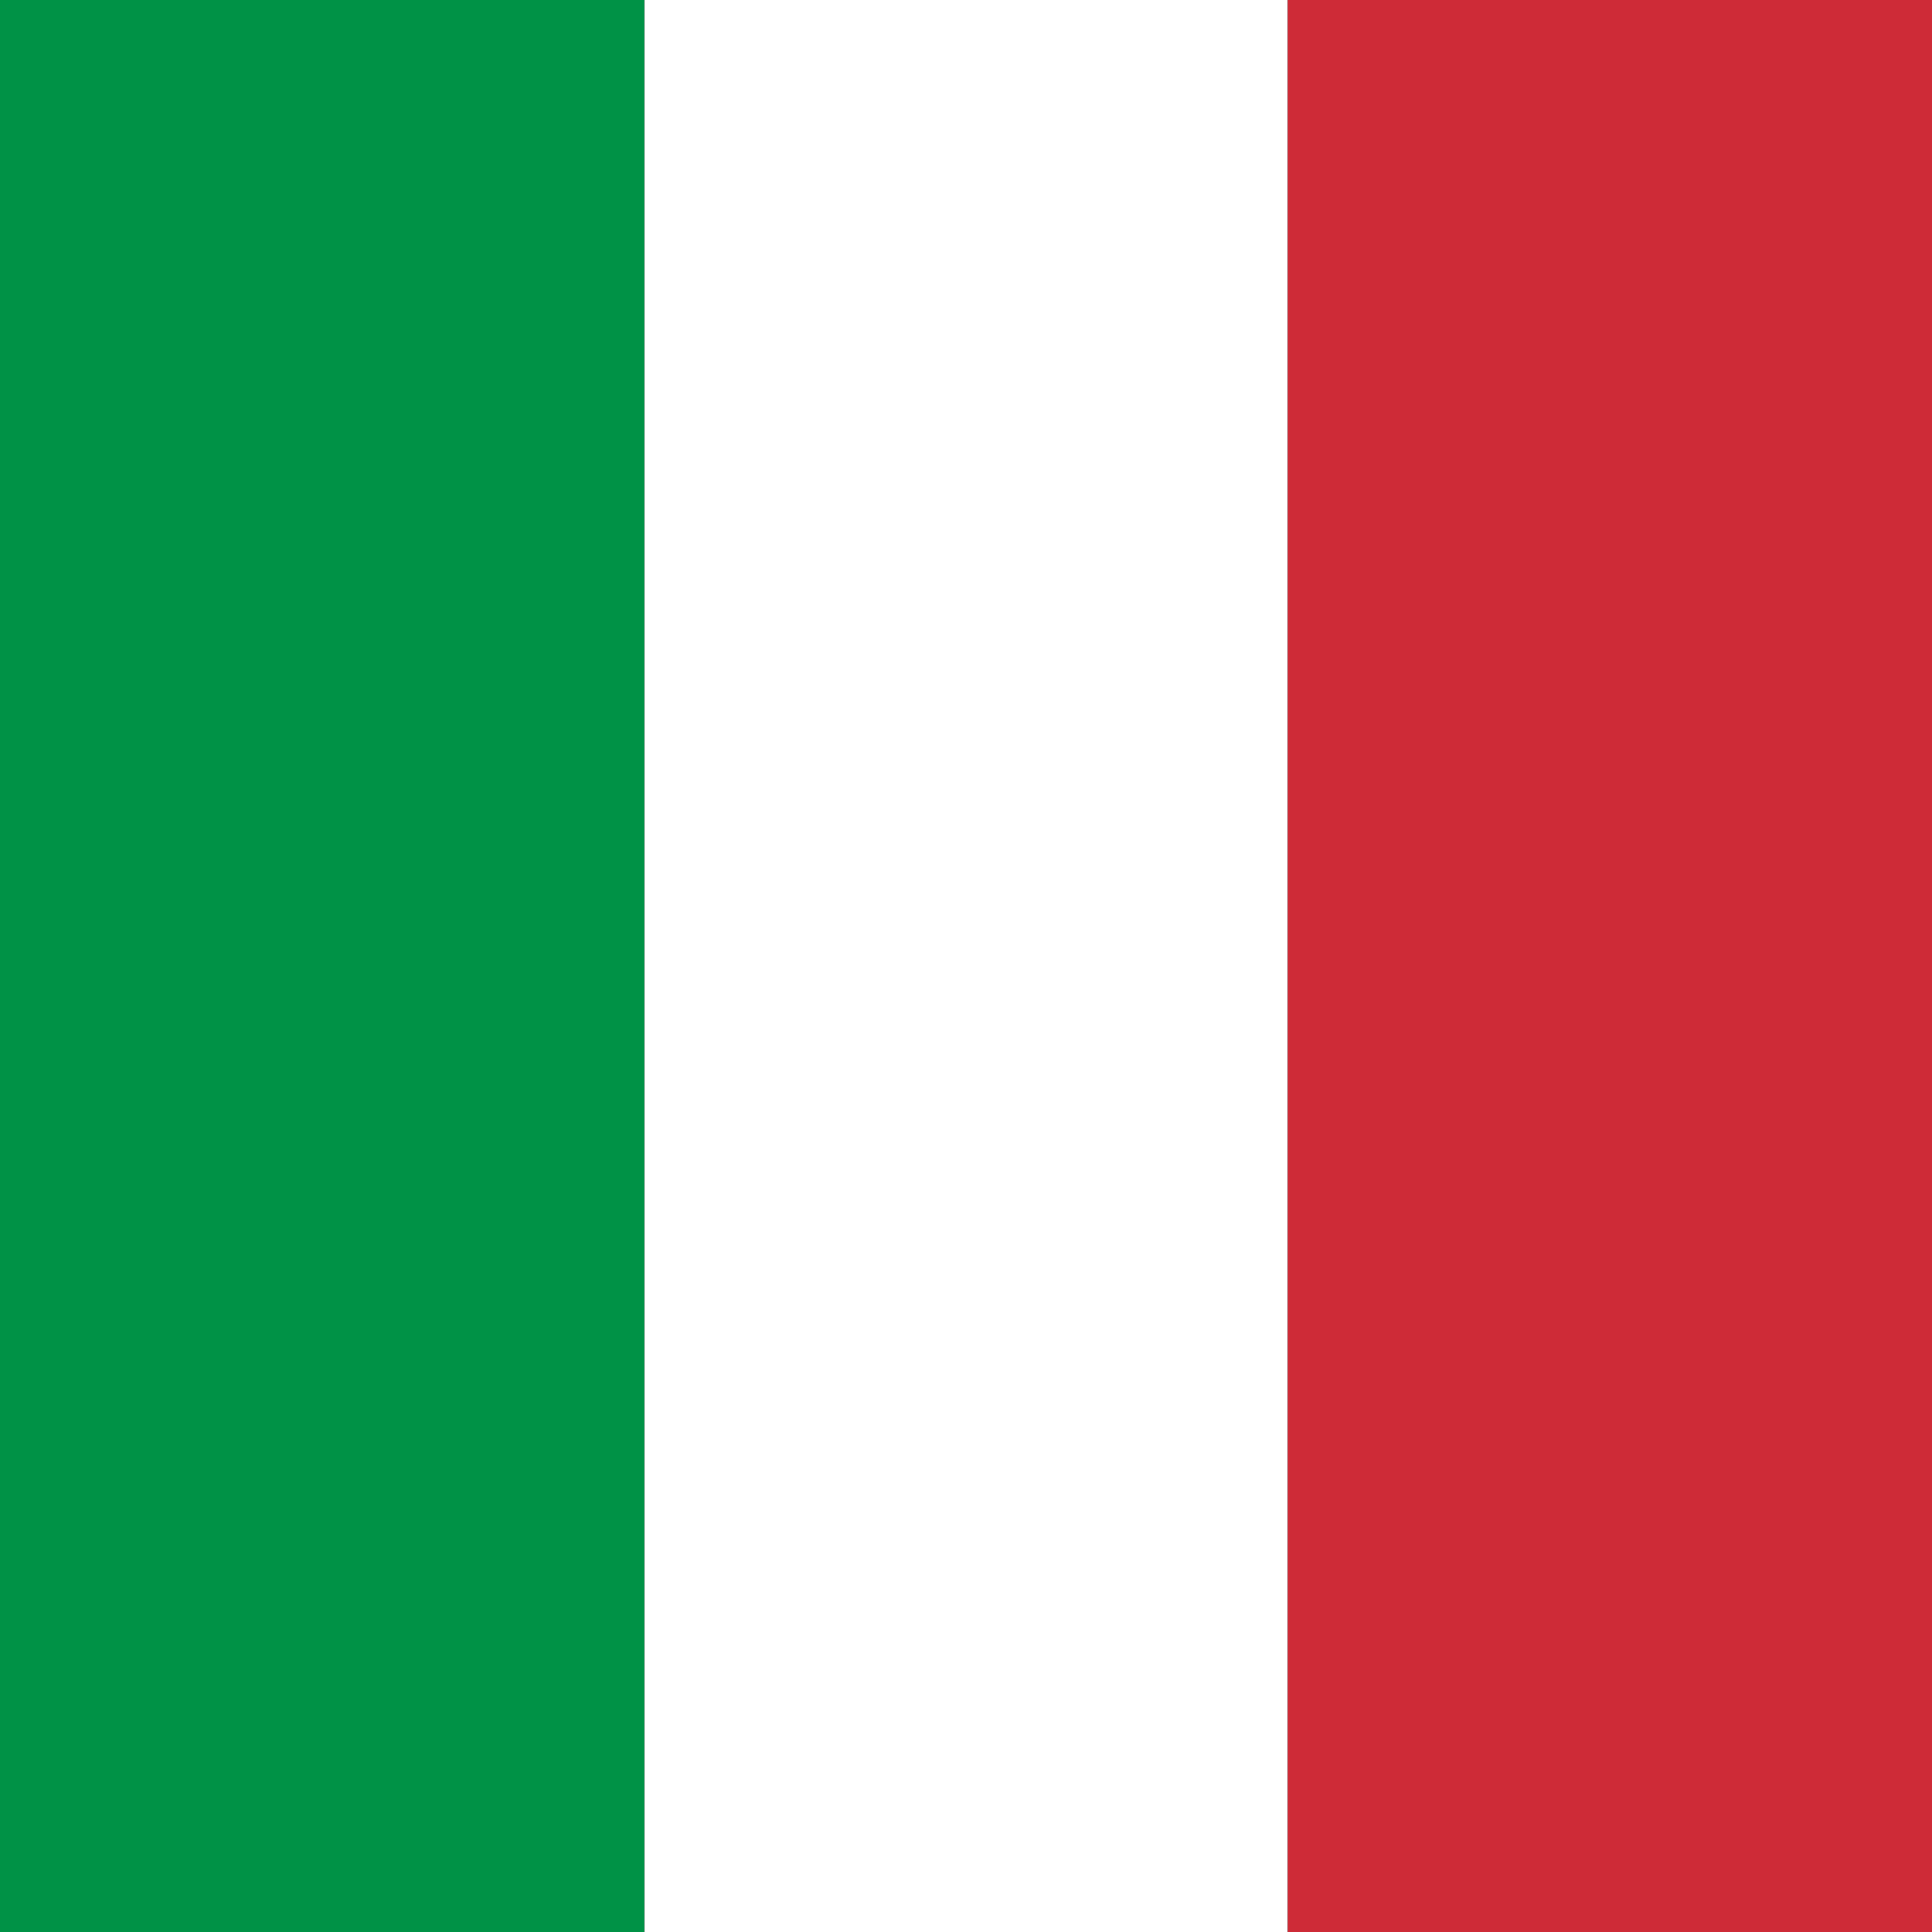 <svg width="25" height="25" viewBox="0 0 25 25" fill="none" xmlns="http://www.w3.org/2000/svg">
<rect x="0" y="0" width="25" height="25" fill="#333333" stroke="none"/>
<path fill-rule="evenodd" clip-rule="evenodd" d="M8.333 0H16.667V25H8.333V0Z" fill="white"/>
<path fill-rule="evenodd" clip-rule="evenodd" d="M0 0H8.333V25H0V0Z" fill="#009246"/>
<path fill-rule="evenodd" clip-rule="evenodd" d="M16.667 0H25V25H16.667V0Z" fill="#CE2B37"/>
</svg>
